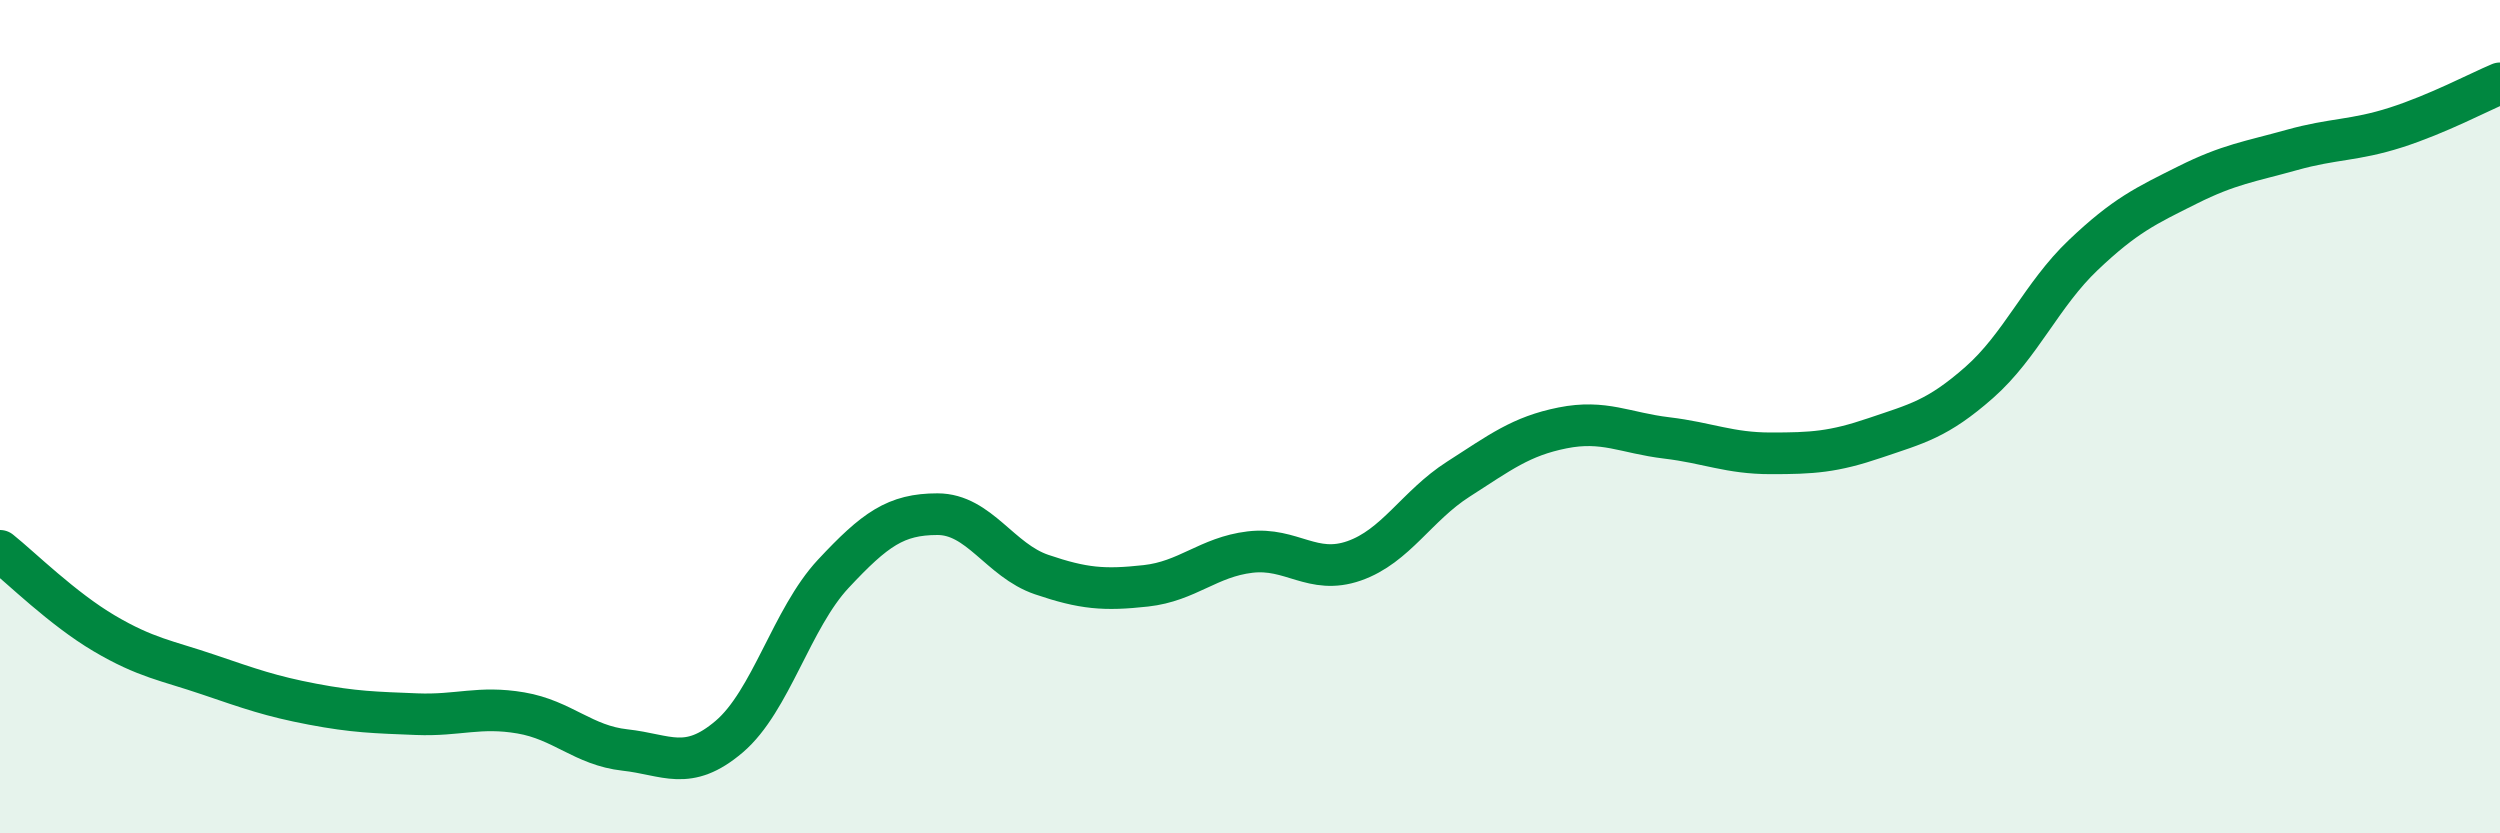 
    <svg width="60" height="20" viewBox="0 0 60 20" xmlns="http://www.w3.org/2000/svg">
      <path
        d="M 0,13.22 C 0.5,13.62 1.5,14.61 2.5,15.2 C 3.5,15.79 4,15.85 5,16.19 C 6,16.53 6.5,16.71 7.5,16.9 C 8.5,17.09 9,17.1 10,17.14 C 11,17.18 11.5,16.94 12.5,17.11 C 13.5,17.28 14,17.89 15,18 C 16,18.11 16.5,18.53 17.5,17.68 C 18.5,16.83 19,14.84 20,13.77 C 21,12.7 21.5,12.34 22.5,12.34 C 23.5,12.34 24,13.45 25,13.79 C 26,14.13 26.5,14.17 27.5,14.06 C 28.5,13.95 29,13.37 30,13.25 C 31,13.13 31.5,13.81 32.5,13.46 C 33.5,13.11 34,12.14 35,11.5 C 36,10.86 36.5,10.47 37.5,10.27 C 38.5,10.07 39,10.39 40,10.51 C 41,10.63 41.5,10.88 42.5,10.88 C 43.5,10.88 44,10.85 45,10.51 C 46,10.17 46.5,10.06 47.5,9.18 C 48.5,8.3 49,7.07 50,6.12 C 51,5.17 51.5,4.94 52.5,4.44 C 53.5,3.94 54,3.88 55,3.6 C 56,3.32 56.5,3.38 57.5,3.06 C 58.5,2.74 59.5,2.21 60,2L60 20L0 20Z"
        fill="#008740"
        opacity="0.1"
        stroke-linecap="round"
        stroke-linejoin="round"
      />
      <path
        d="M 0,13.22 C 0.5,13.62 1.5,14.61 2.5,15.2 C 3.5,15.79 4,15.85 5,16.19 C 6,16.53 6.5,16.71 7.5,16.9 C 8.5,17.09 9,17.1 10,17.14 C 11,17.18 11.5,16.94 12.5,17.11 C 13.5,17.28 14,17.89 15,18 C 16,18.11 16.5,18.53 17.5,17.68 C 18.5,16.83 19,14.84 20,13.77 C 21,12.7 21.5,12.34 22.5,12.34 C 23.5,12.34 24,13.45 25,13.79 C 26,14.13 26.5,14.17 27.5,14.06 C 28.5,13.95 29,13.37 30,13.25 C 31,13.13 31.5,13.81 32.5,13.46 C 33.5,13.11 34,12.14 35,11.5 C 36,10.86 36.5,10.47 37.5,10.27 C 38.5,10.07 39,10.39 40,10.51 C 41,10.63 41.5,10.88 42.5,10.88 C 43.5,10.88 44,10.85 45,10.51 C 46,10.17 46.5,10.06 47.5,9.18 C 48.5,8.3 49,7.07 50,6.12 C 51,5.17 51.5,4.94 52.5,4.44 C 53.5,3.94 54,3.88 55,3.6 C 56,3.32 56.5,3.38 57.5,3.06 C 58.5,2.74 59.5,2.21 60,2"
        stroke="#008740"
        stroke-width="1"
        fill="none"
        stroke-linecap="round"
        stroke-linejoin="round"
      />
    </svg>
  